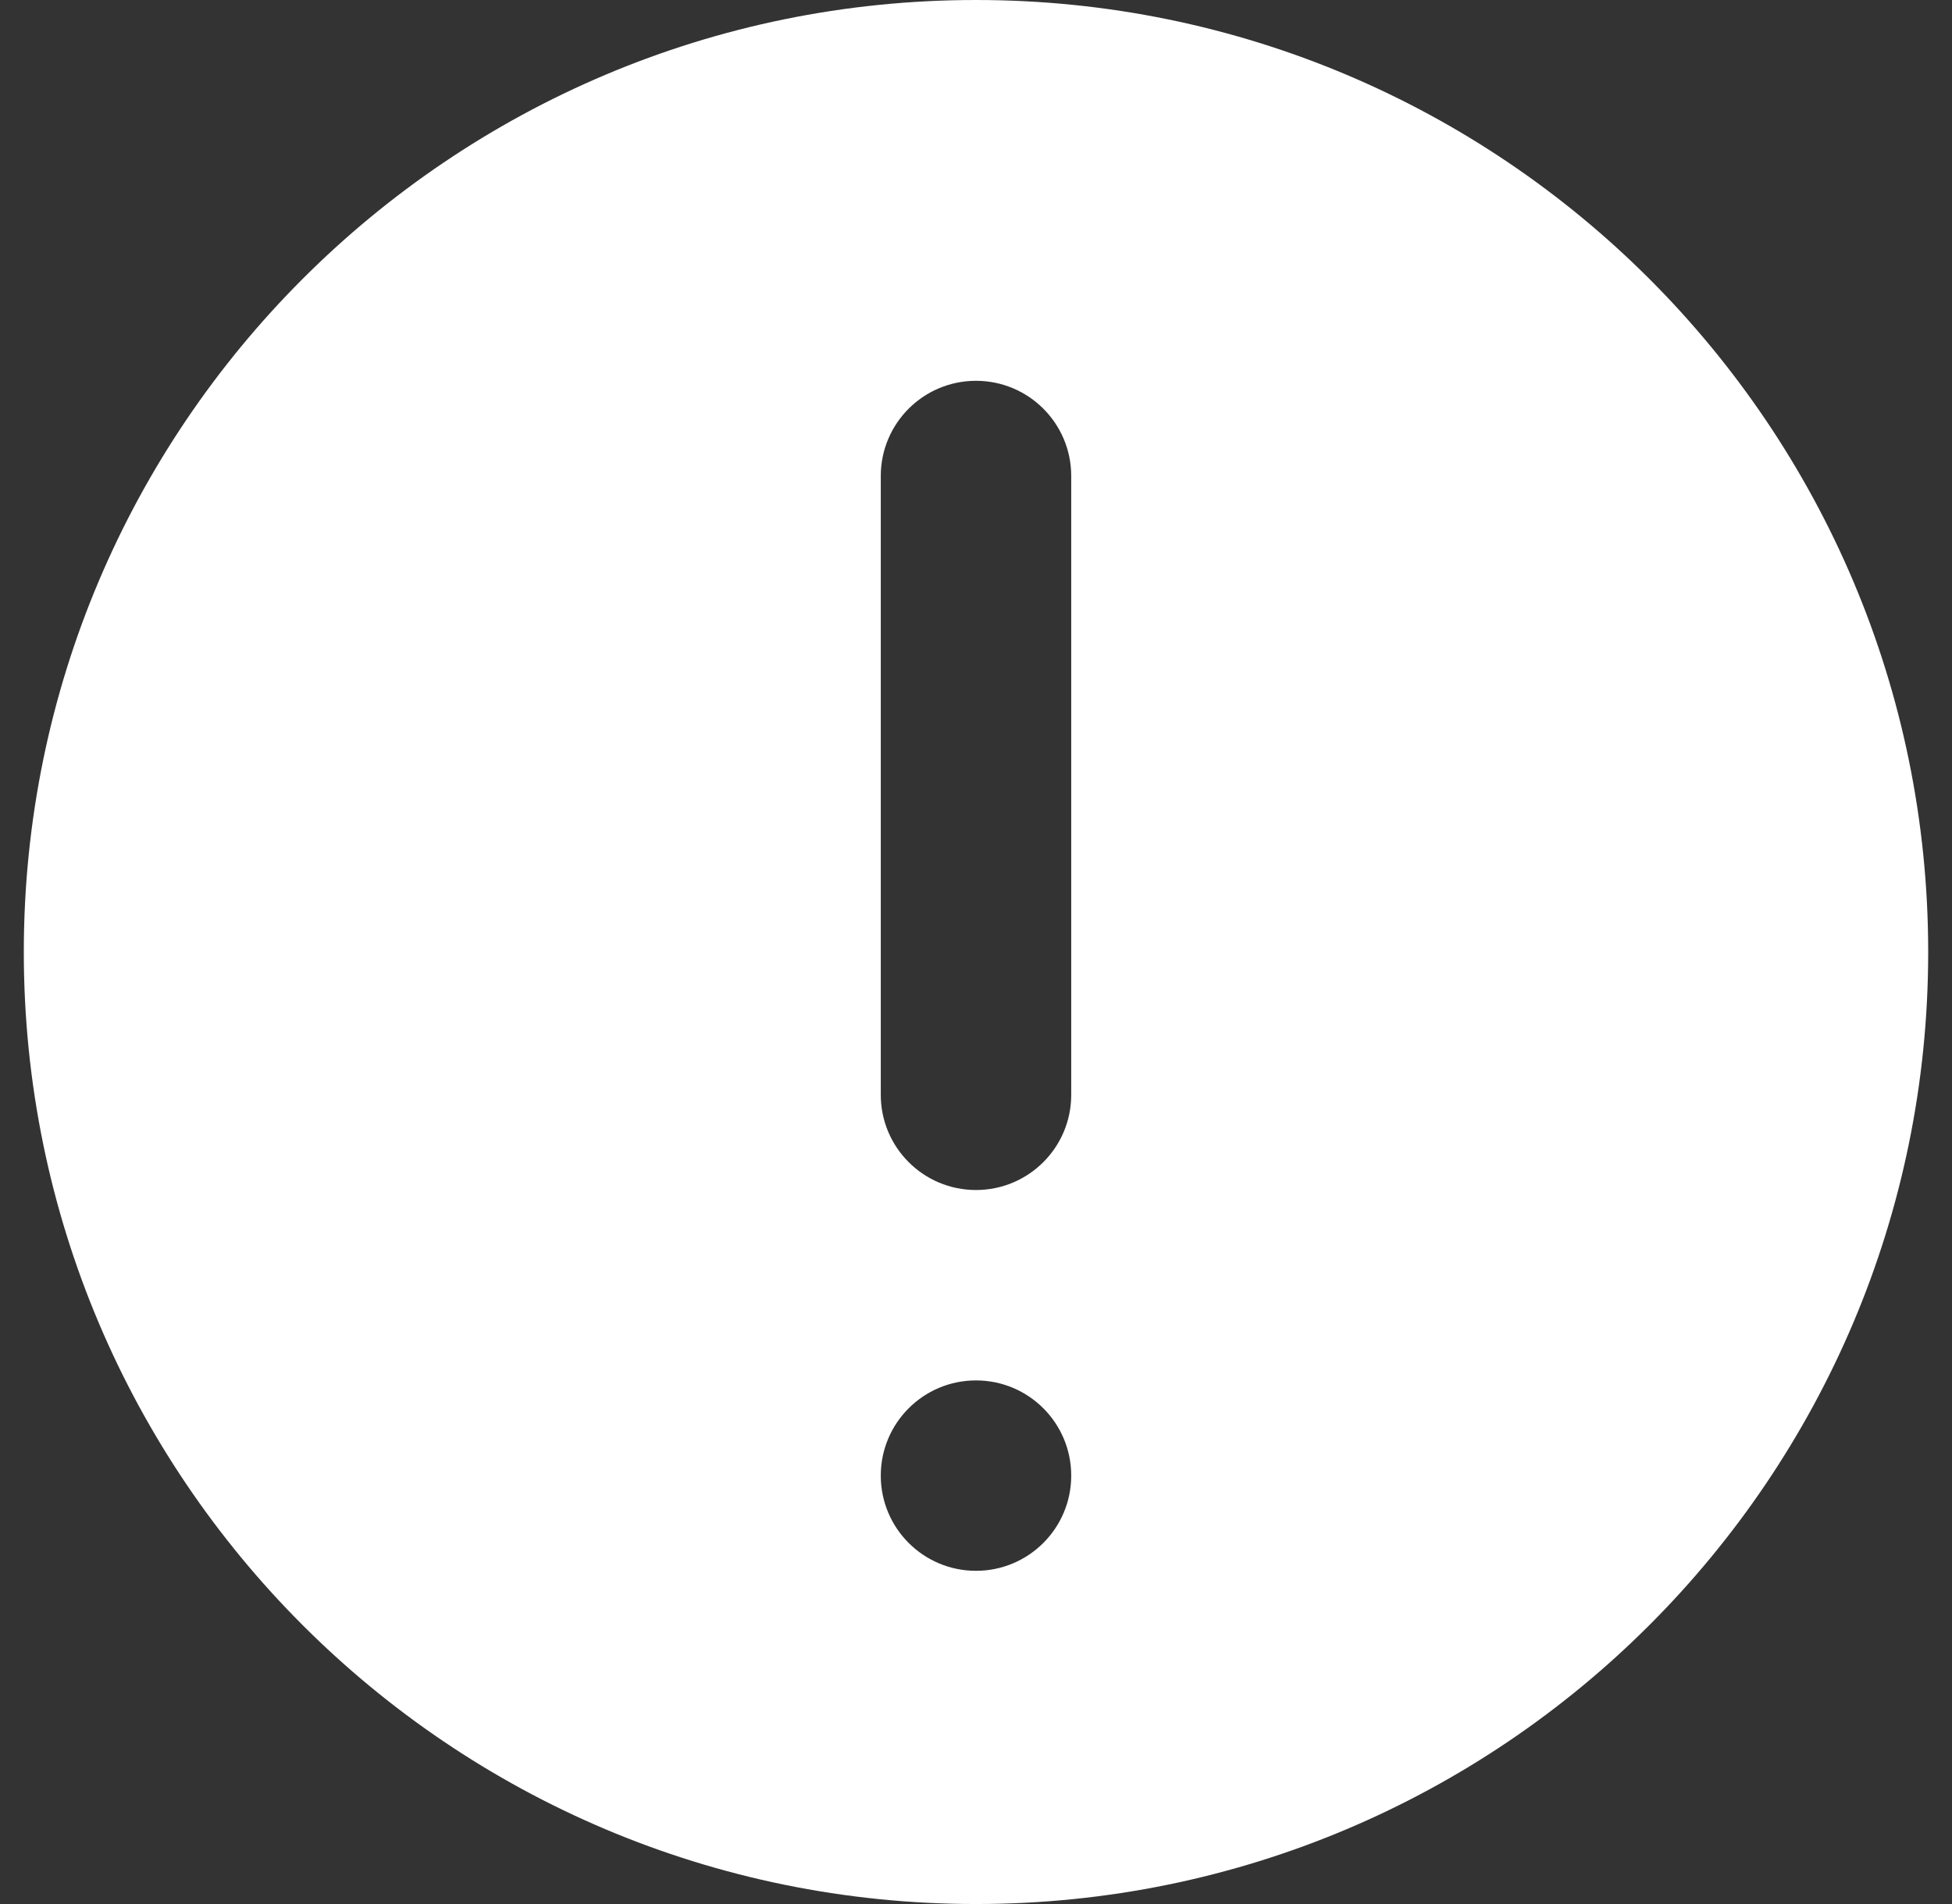 <svg width="41" height="40" viewBox="0 0 41 40" fill="none" xmlns="http://www.w3.org/2000/svg">
<rect x="0" y="0" width="41" height="40" fill="#333333" stroke="none"/>
<path fill-rule="evenodd" clip-rule="evenodd" d="M20.5 40C31.546 40 40.5 31.046 40.5 20C40.5 8.954 31.546 0 20.5 0C9.454 0 0.5 8.954 0.5 20C0.5 31.046 9.454 40 20.5 40ZM22.5 31C22.5 32.105 21.605 33 20.5 33C19.395 33 18.5 32.105 18.5 31C18.5 29.895 19.395 29 20.5 29C21.605 29 22.5 29.895 22.5 31ZM20.5 8C19.395 8 18.5 8.895 18.5 10V23C18.5 24.105 19.395 25 20.5 25C21.605 25 22.5 24.105 22.5 23V10C22.5 8.895 21.605 8 20.5 8Z" fill="white"/>
</svg>
